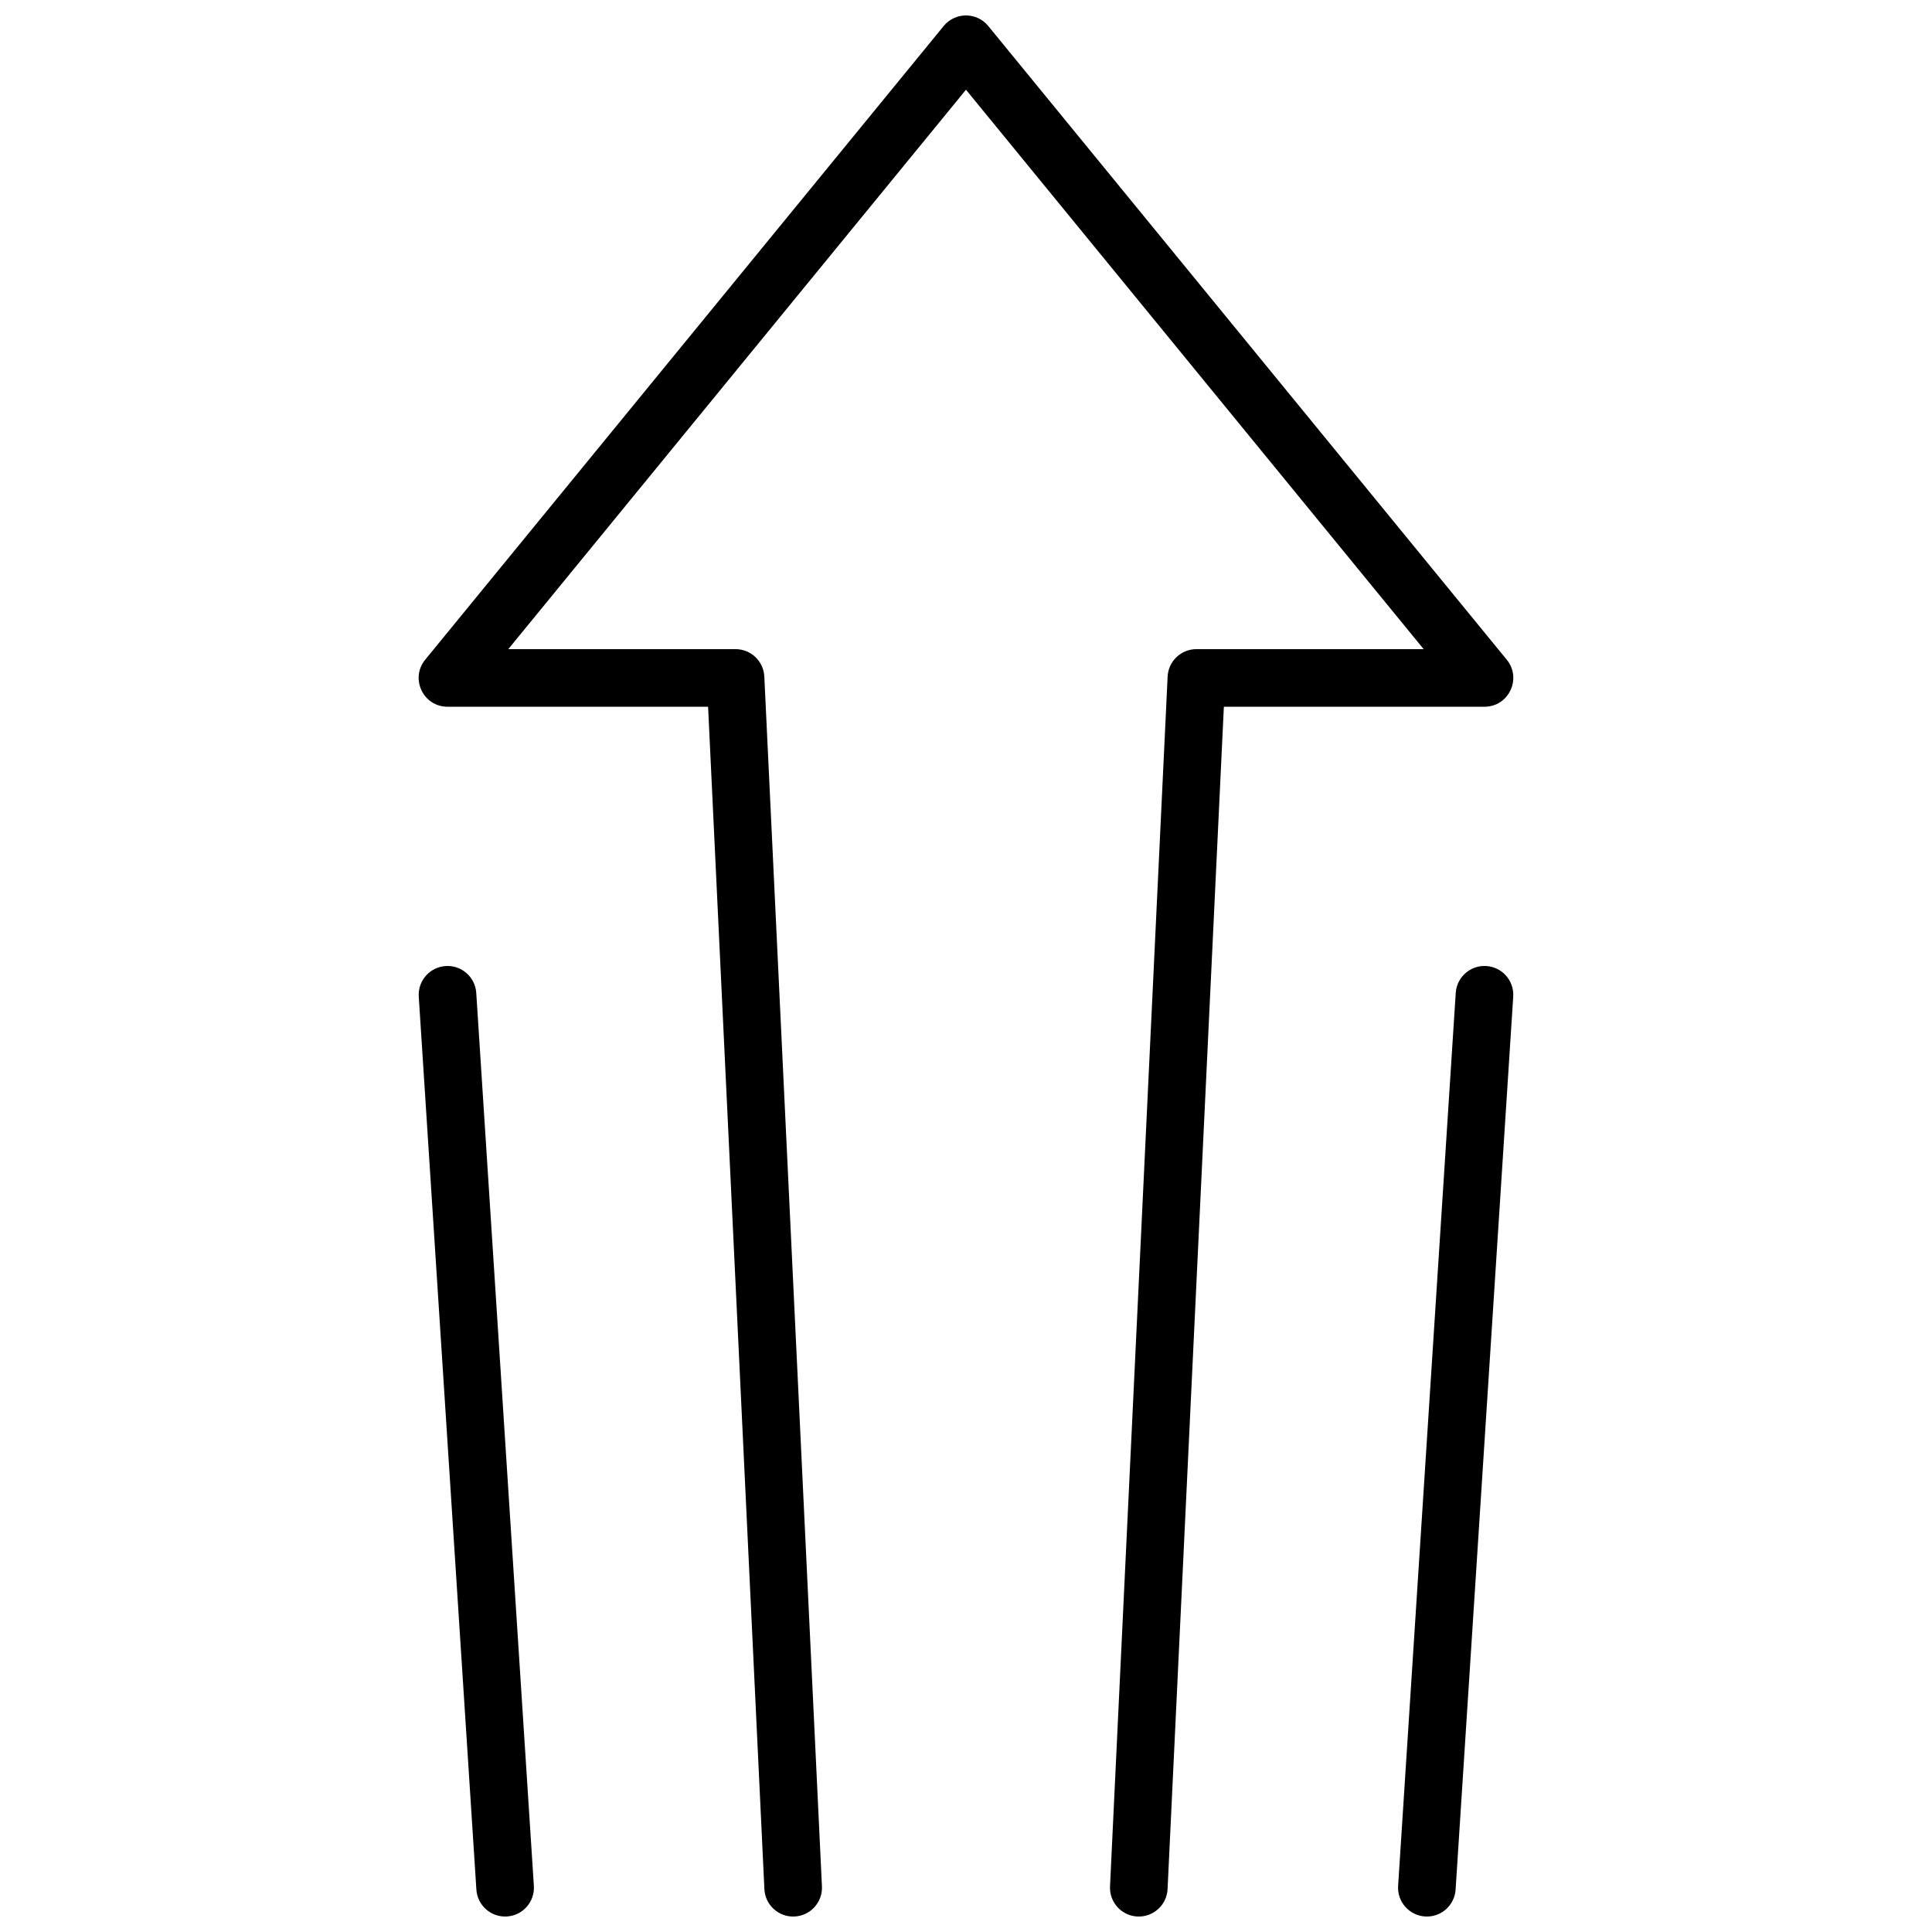 <?xml version="1.0" encoding="UTF-8"?>
<!-- Uploaded to: ICON Repo, www.svgrepo.com, Generator: ICON Repo Mixer Tools -->
<svg width="800px" height="800px" version="1.1" viewBox="144 144 512 512" xmlns="http://www.w3.org/2000/svg">
 <defs>
  <clipPath id="a">
   <path d="m254 148.09h292v503.81h-292z"/>
  </clipPath>
 </defs>
 <g clip-path="url(#a)">
  <path d="m278.7 316.03h60.227c4.074 0 7.434 3.199 7.625 7.269l15.27 320.61c0.199 4.211-3.051 7.789-7.262 7.988s-7.789-3.051-7.988-7.262l-14.922-313.34h-69.055c-6.441 0-9.988-7.484-5.91-12.469l137.4-167.93c3.055-3.734 8.762-3.734 11.816 0l137.4 167.93c4.078 4.984 0.531 12.469-5.906 12.469h-69.059l-14.918 313.34c-0.203 4.211-3.777 7.461-7.988 7.262s-7.465-3.777-7.262-7.988l15.266-320.61c0.195-4.07 3.551-7.269 7.625-7.269h60.227l-121.29-148.25zm251.05 328.73c-0.27 4.207-3.898 7.398-8.105 7.125-4.207-0.27-7.398-3.902-7.129-8.109l15.27-236.64c0.27-4.207 3.898-7.398 8.105-7.125 4.211 0.27 7.398 3.902 7.129 8.109zm-244.27-0.984c0.27 4.207-2.918 7.84-7.125 8.109-4.207 0.273-7.84-2.918-8.109-7.125l-15.27-236.64c-0.27-4.207 2.922-7.84 7.129-8.109 4.207-0.273 7.836 2.918 8.109 7.125z"/>
 </g>
</svg>